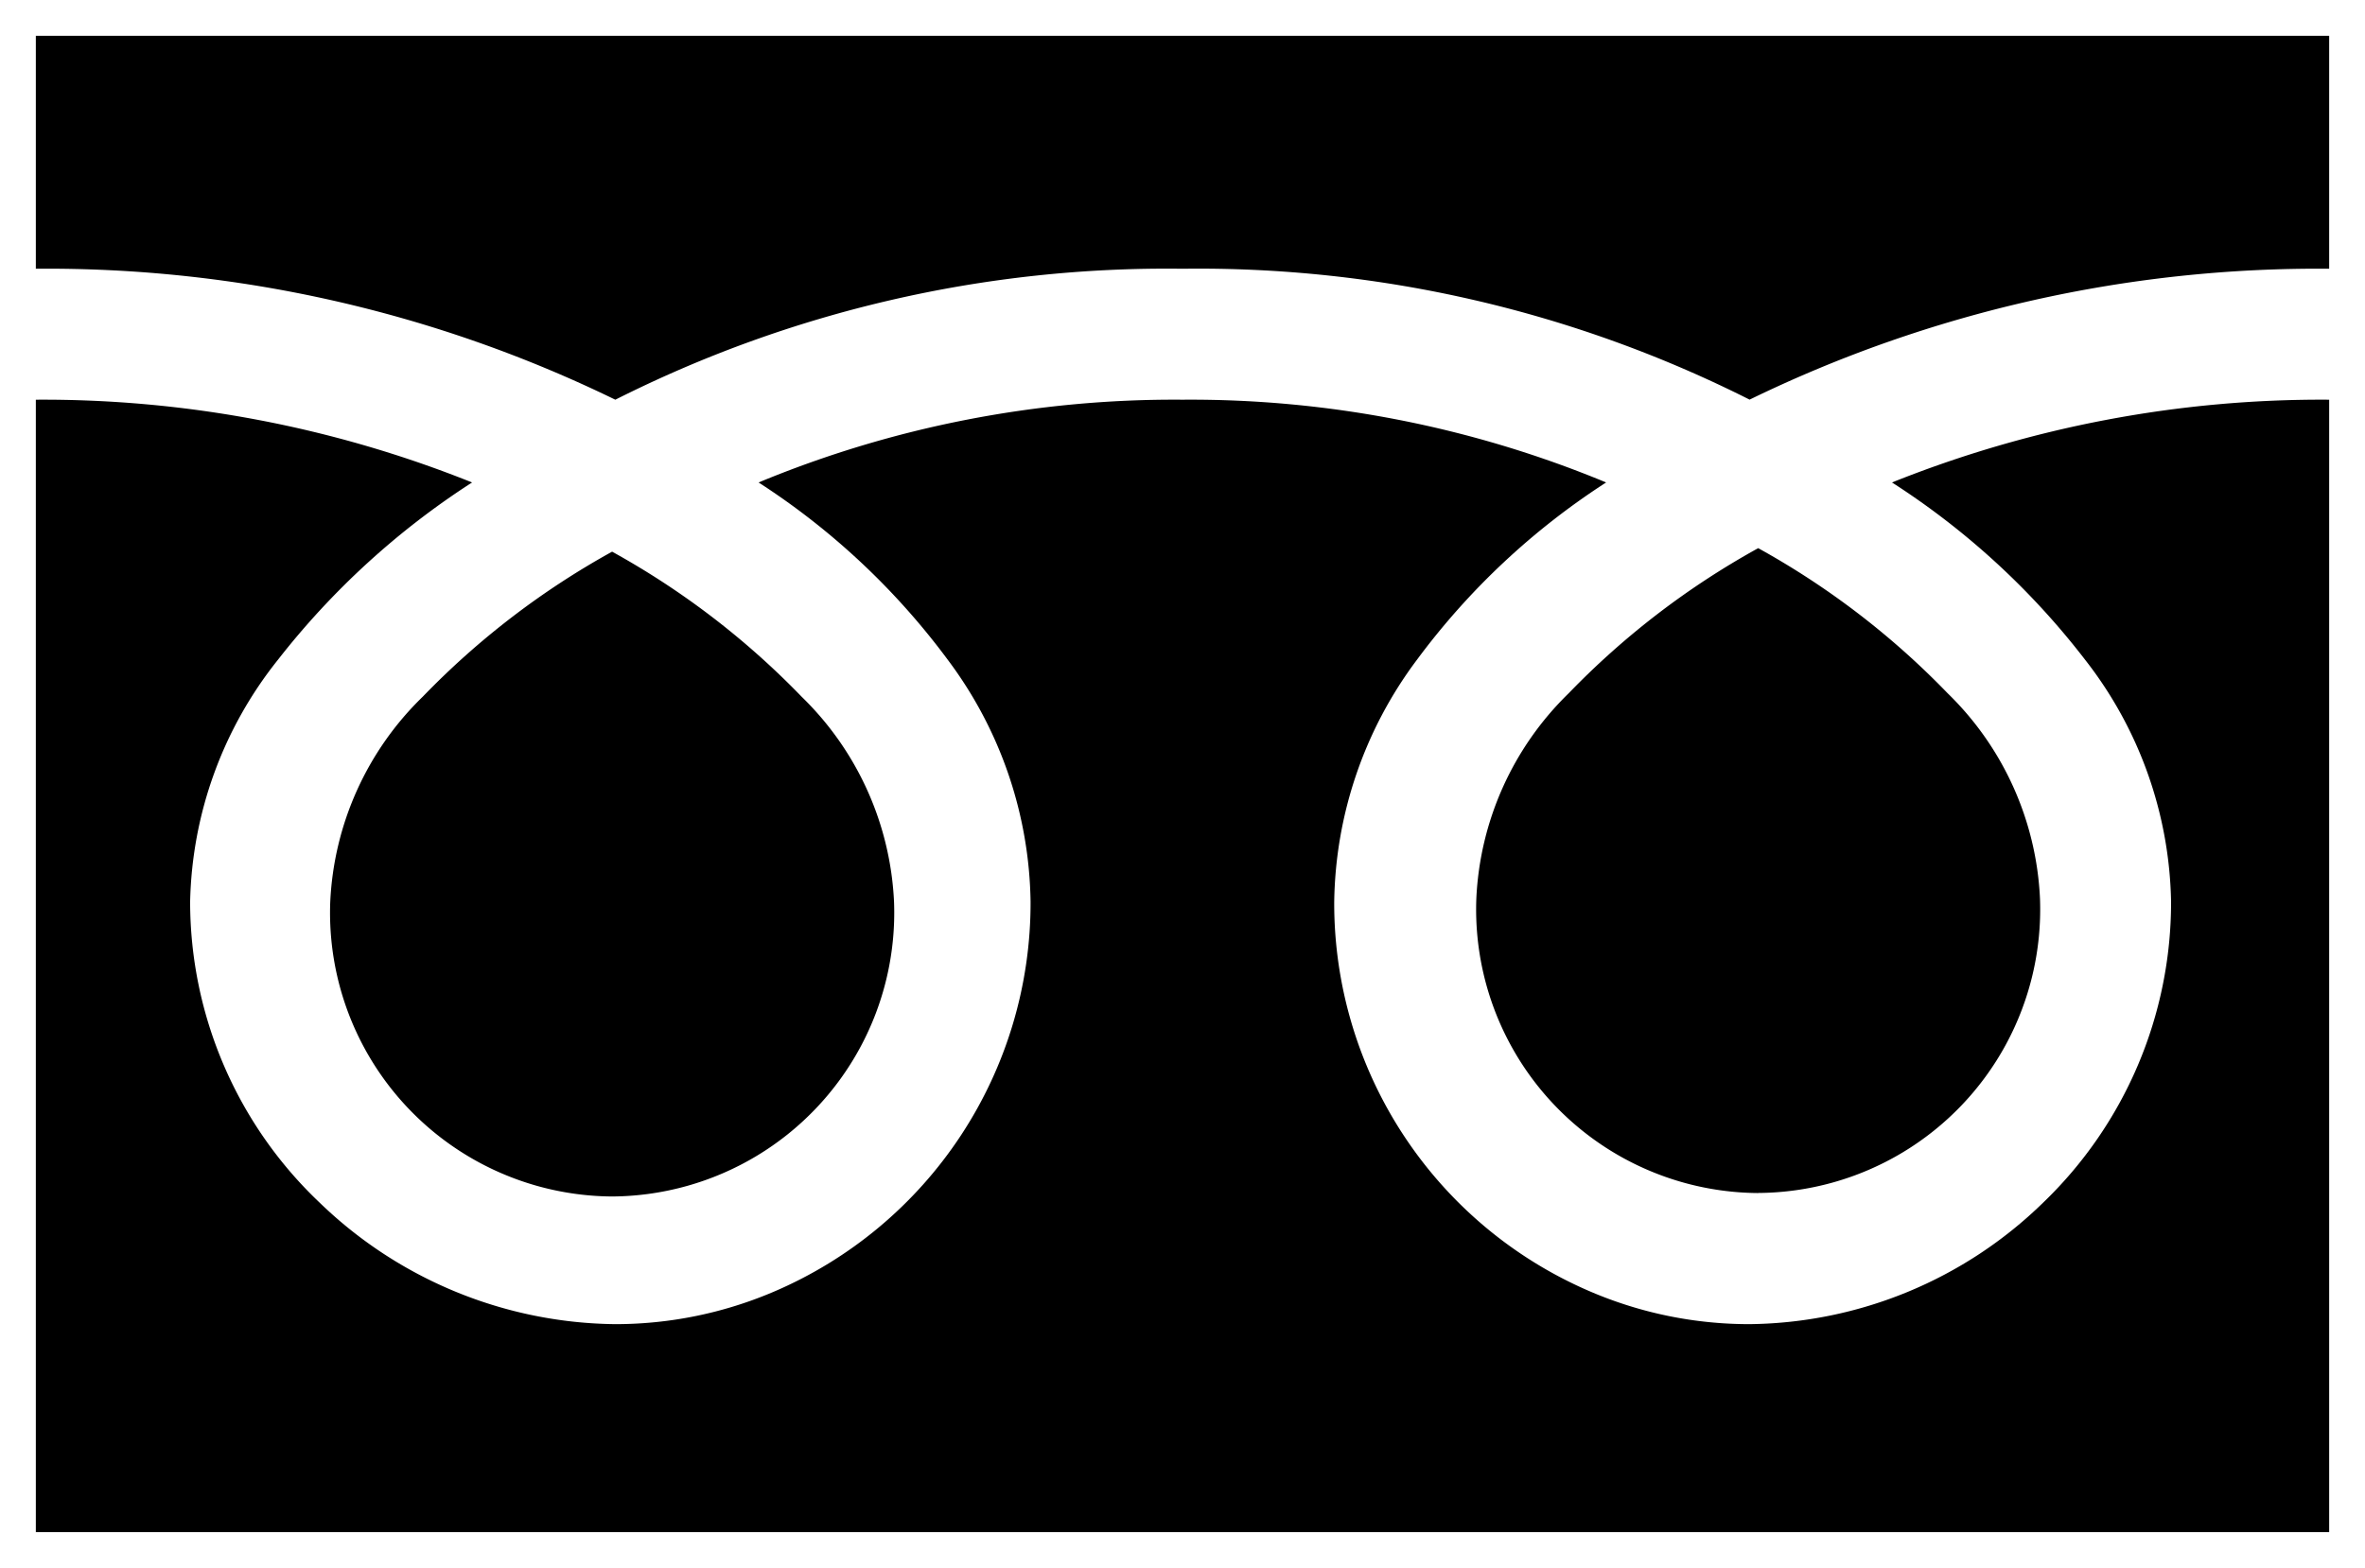 <svg xmlns="http://www.w3.org/2000/svg" width="33" height="21.884" viewBox="0 0 33 21.884">
  <path id="icn_freedial" d="M32,20.885H0V0H32V20.884ZM16,5.079a15.131,15.131,0,0,1,5.911,1.155,10.085,10.085,0,0,0-2.639,2.474,5.759,5.759,0,0,0-1.155,3.38A5.893,5.893,0,0,0,21.7,17.531a5.629,5.629,0,0,0,2.207.451,5.953,5.953,0,0,0,4.1-1.694,5.816,5.816,0,0,0,1.787-4.2,5.643,5.643,0,0,0-1.2-3.38A10.671,10.671,0,0,0,25.9,6.234,16.1,16.1,0,0,1,32,5.079V3.251h0a18.1,18.1,0,0,0-8.087,1.827A17.081,17.081,0,0,0,16,3.251,17.085,17.085,0,0,0,8.086,5.079,18.089,18.089,0,0,0,0,3.251V5.079A16.084,16.084,0,0,1,6.087,6.234,10.969,10.969,0,0,0,3.379,8.708a5.594,5.594,0,0,0-1.226,3.38,5.79,5.79,0,0,0,1.809,4.2,6.019,6.019,0,0,0,4.124,1.694,5.628,5.628,0,0,0,2.207-.451,5.9,5.9,0,0,0,3.587-5.443,5.758,5.758,0,0,0-1.156-3.38,10.094,10.094,0,0,0-2.639-2.474A15.136,15.136,0,0,1,16,5.079ZM8.041,16.2a3.961,3.961,0,0,1-3.933-4.109A4.267,4.267,0,0,1,5.4,9.223,11.2,11.2,0,0,1,8.041,7.2a11.2,11.2,0,0,1,2.645,2.025,4.267,4.267,0,0,1,1.289,2.866A3.961,3.961,0,0,1,8.041,16.2Zm15.99-.048A3.959,3.959,0,0,1,20.1,12.043a4.269,4.269,0,0,1,1.289-2.867,11.19,11.19,0,0,1,2.644-2.025,11.2,11.2,0,0,1,2.643,2.025,4.269,4.269,0,0,1,1.289,2.867,3.959,3.959,0,0,1-3.932,4.108Z" transform="translate(0.5 0.5)" stroke="rgba(0,0,0,0)" stroke-miterlimit="10" stroke-width="1"/>
</svg>
